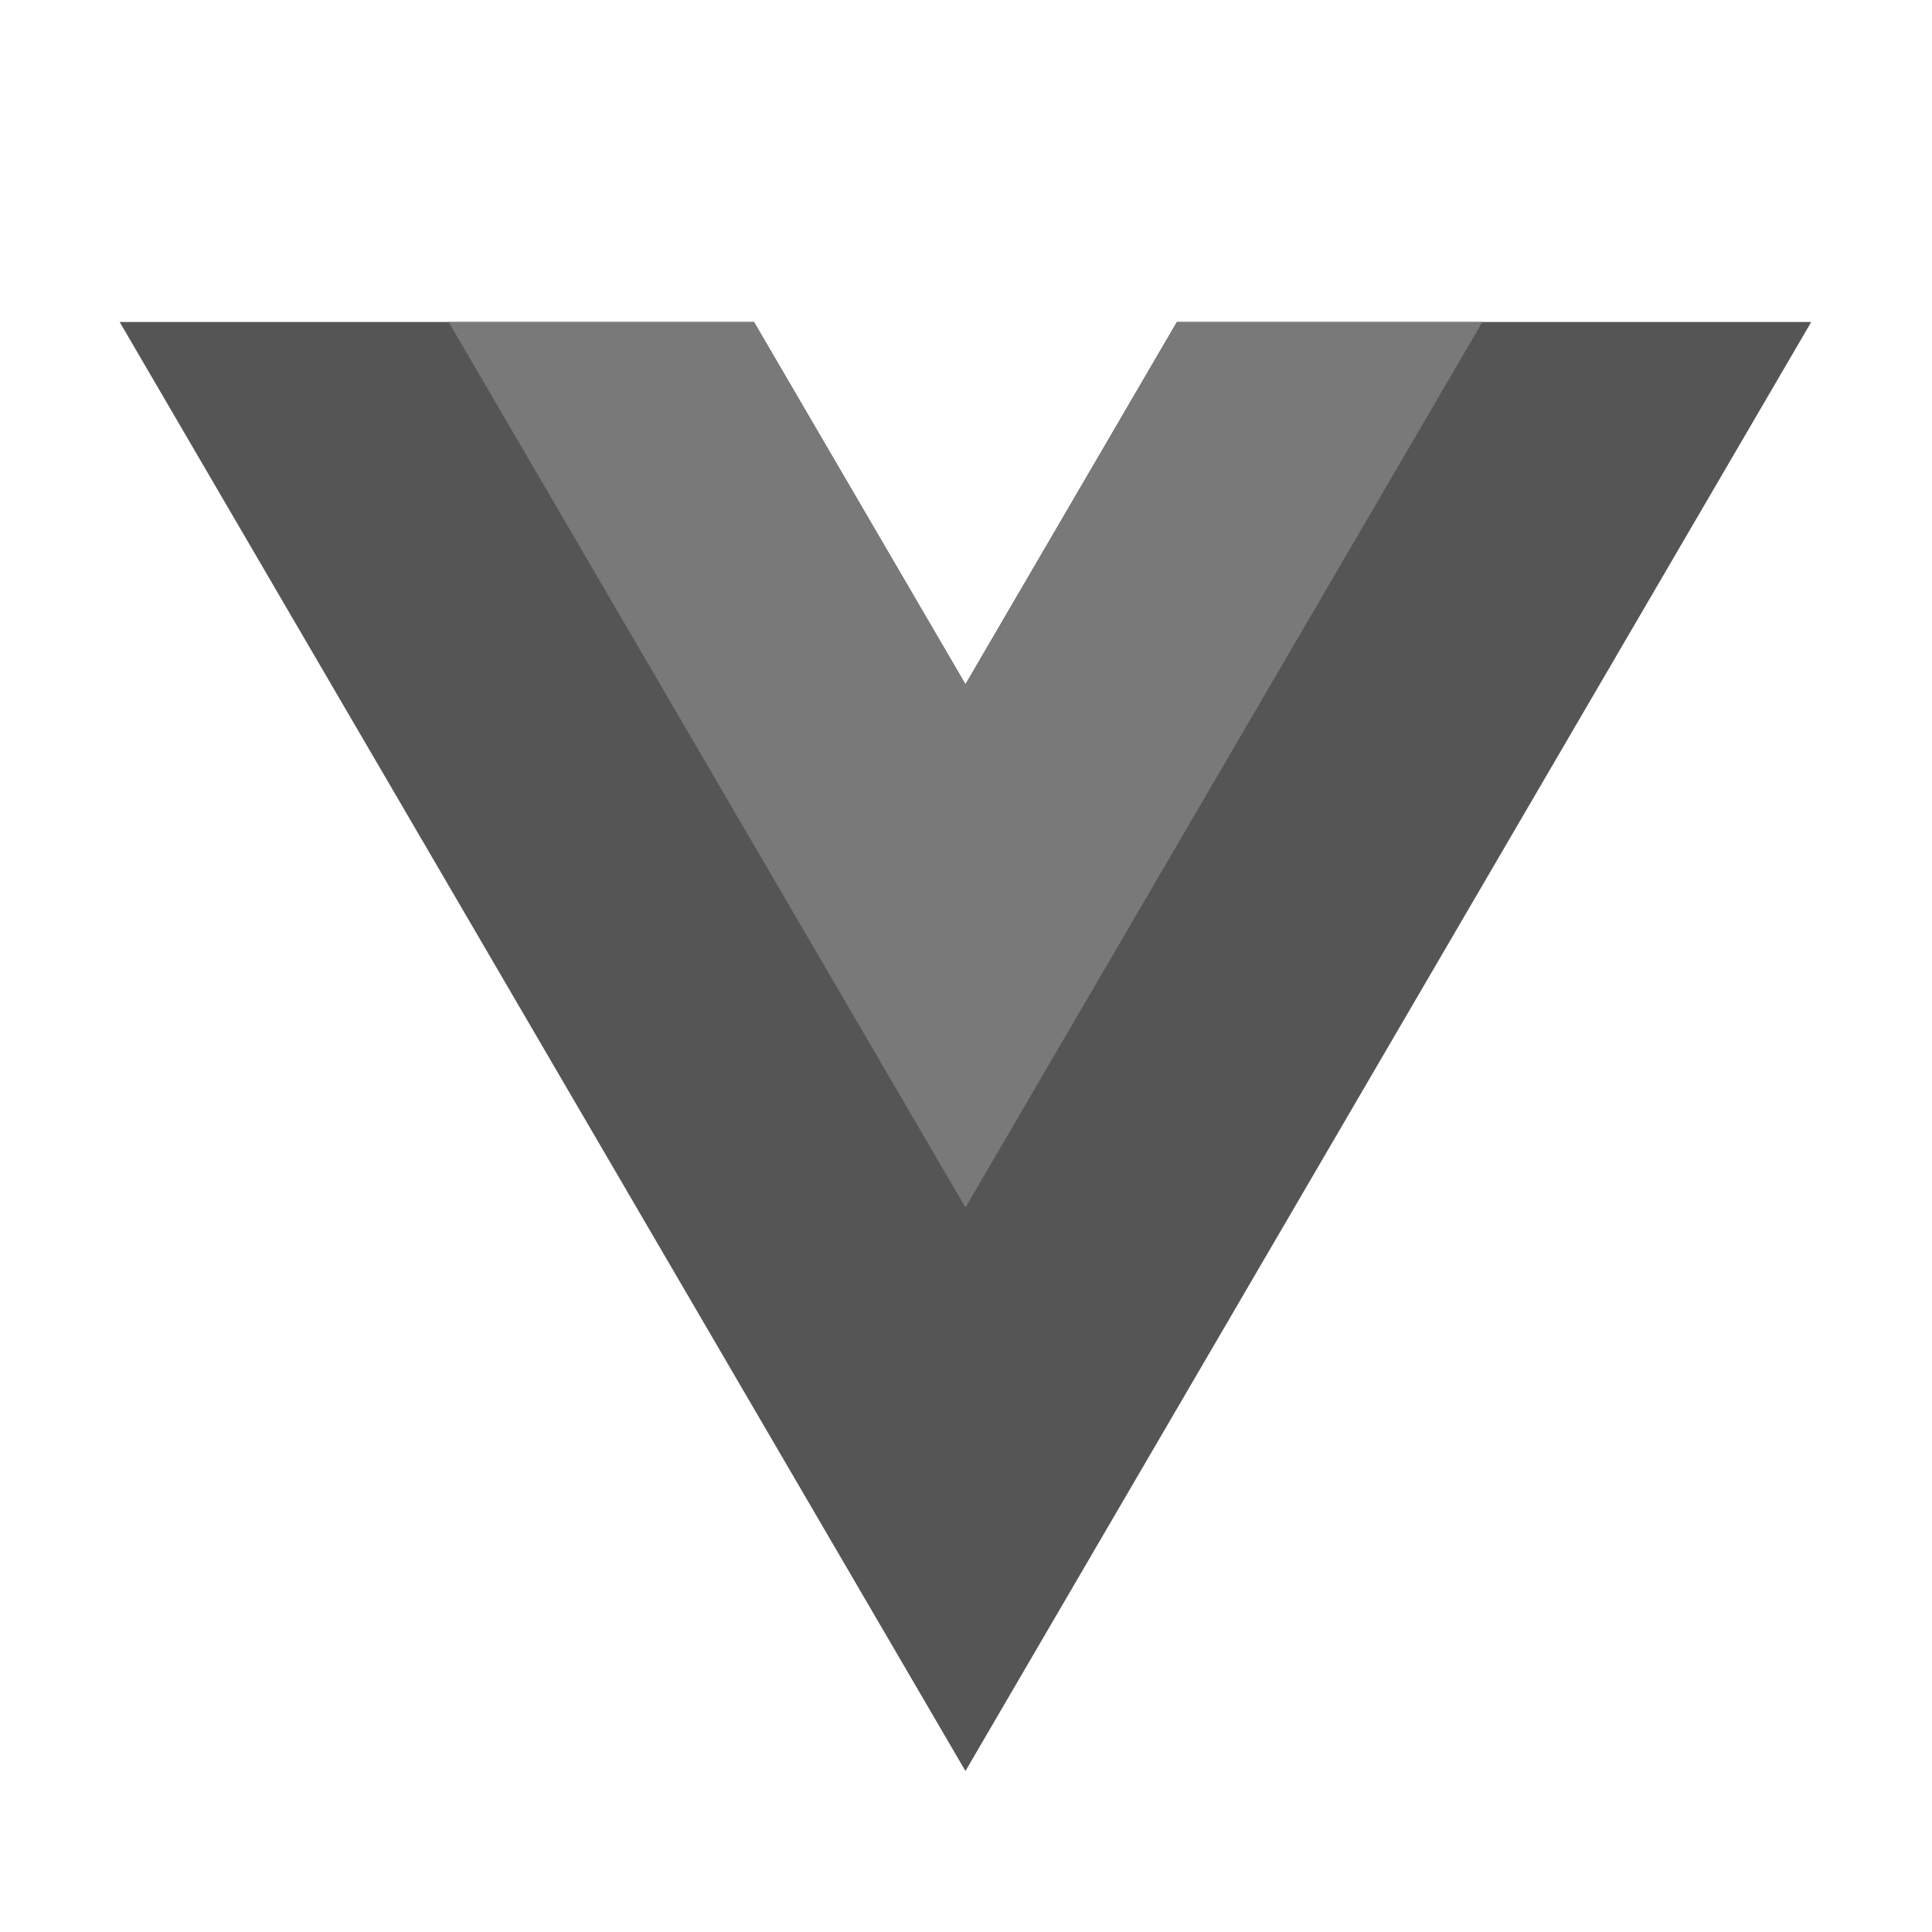 <svg width="56" height="56" viewBox="0 0 56 56" fill="none" xmlns="http://www.w3.org/2000/svg">
<path d="M27.984 19.834L21.855 9.334H3.469L27.984 51.334L52.499 9.334H34.112L27.984 19.834Z" fill="#555555"/>
<path d="M34.114 9.334L27.985 19.834L21.857 9.334H13.004L27.985 35L42.966 9.334H34.114Z" fill="#797979"/>
</svg>
